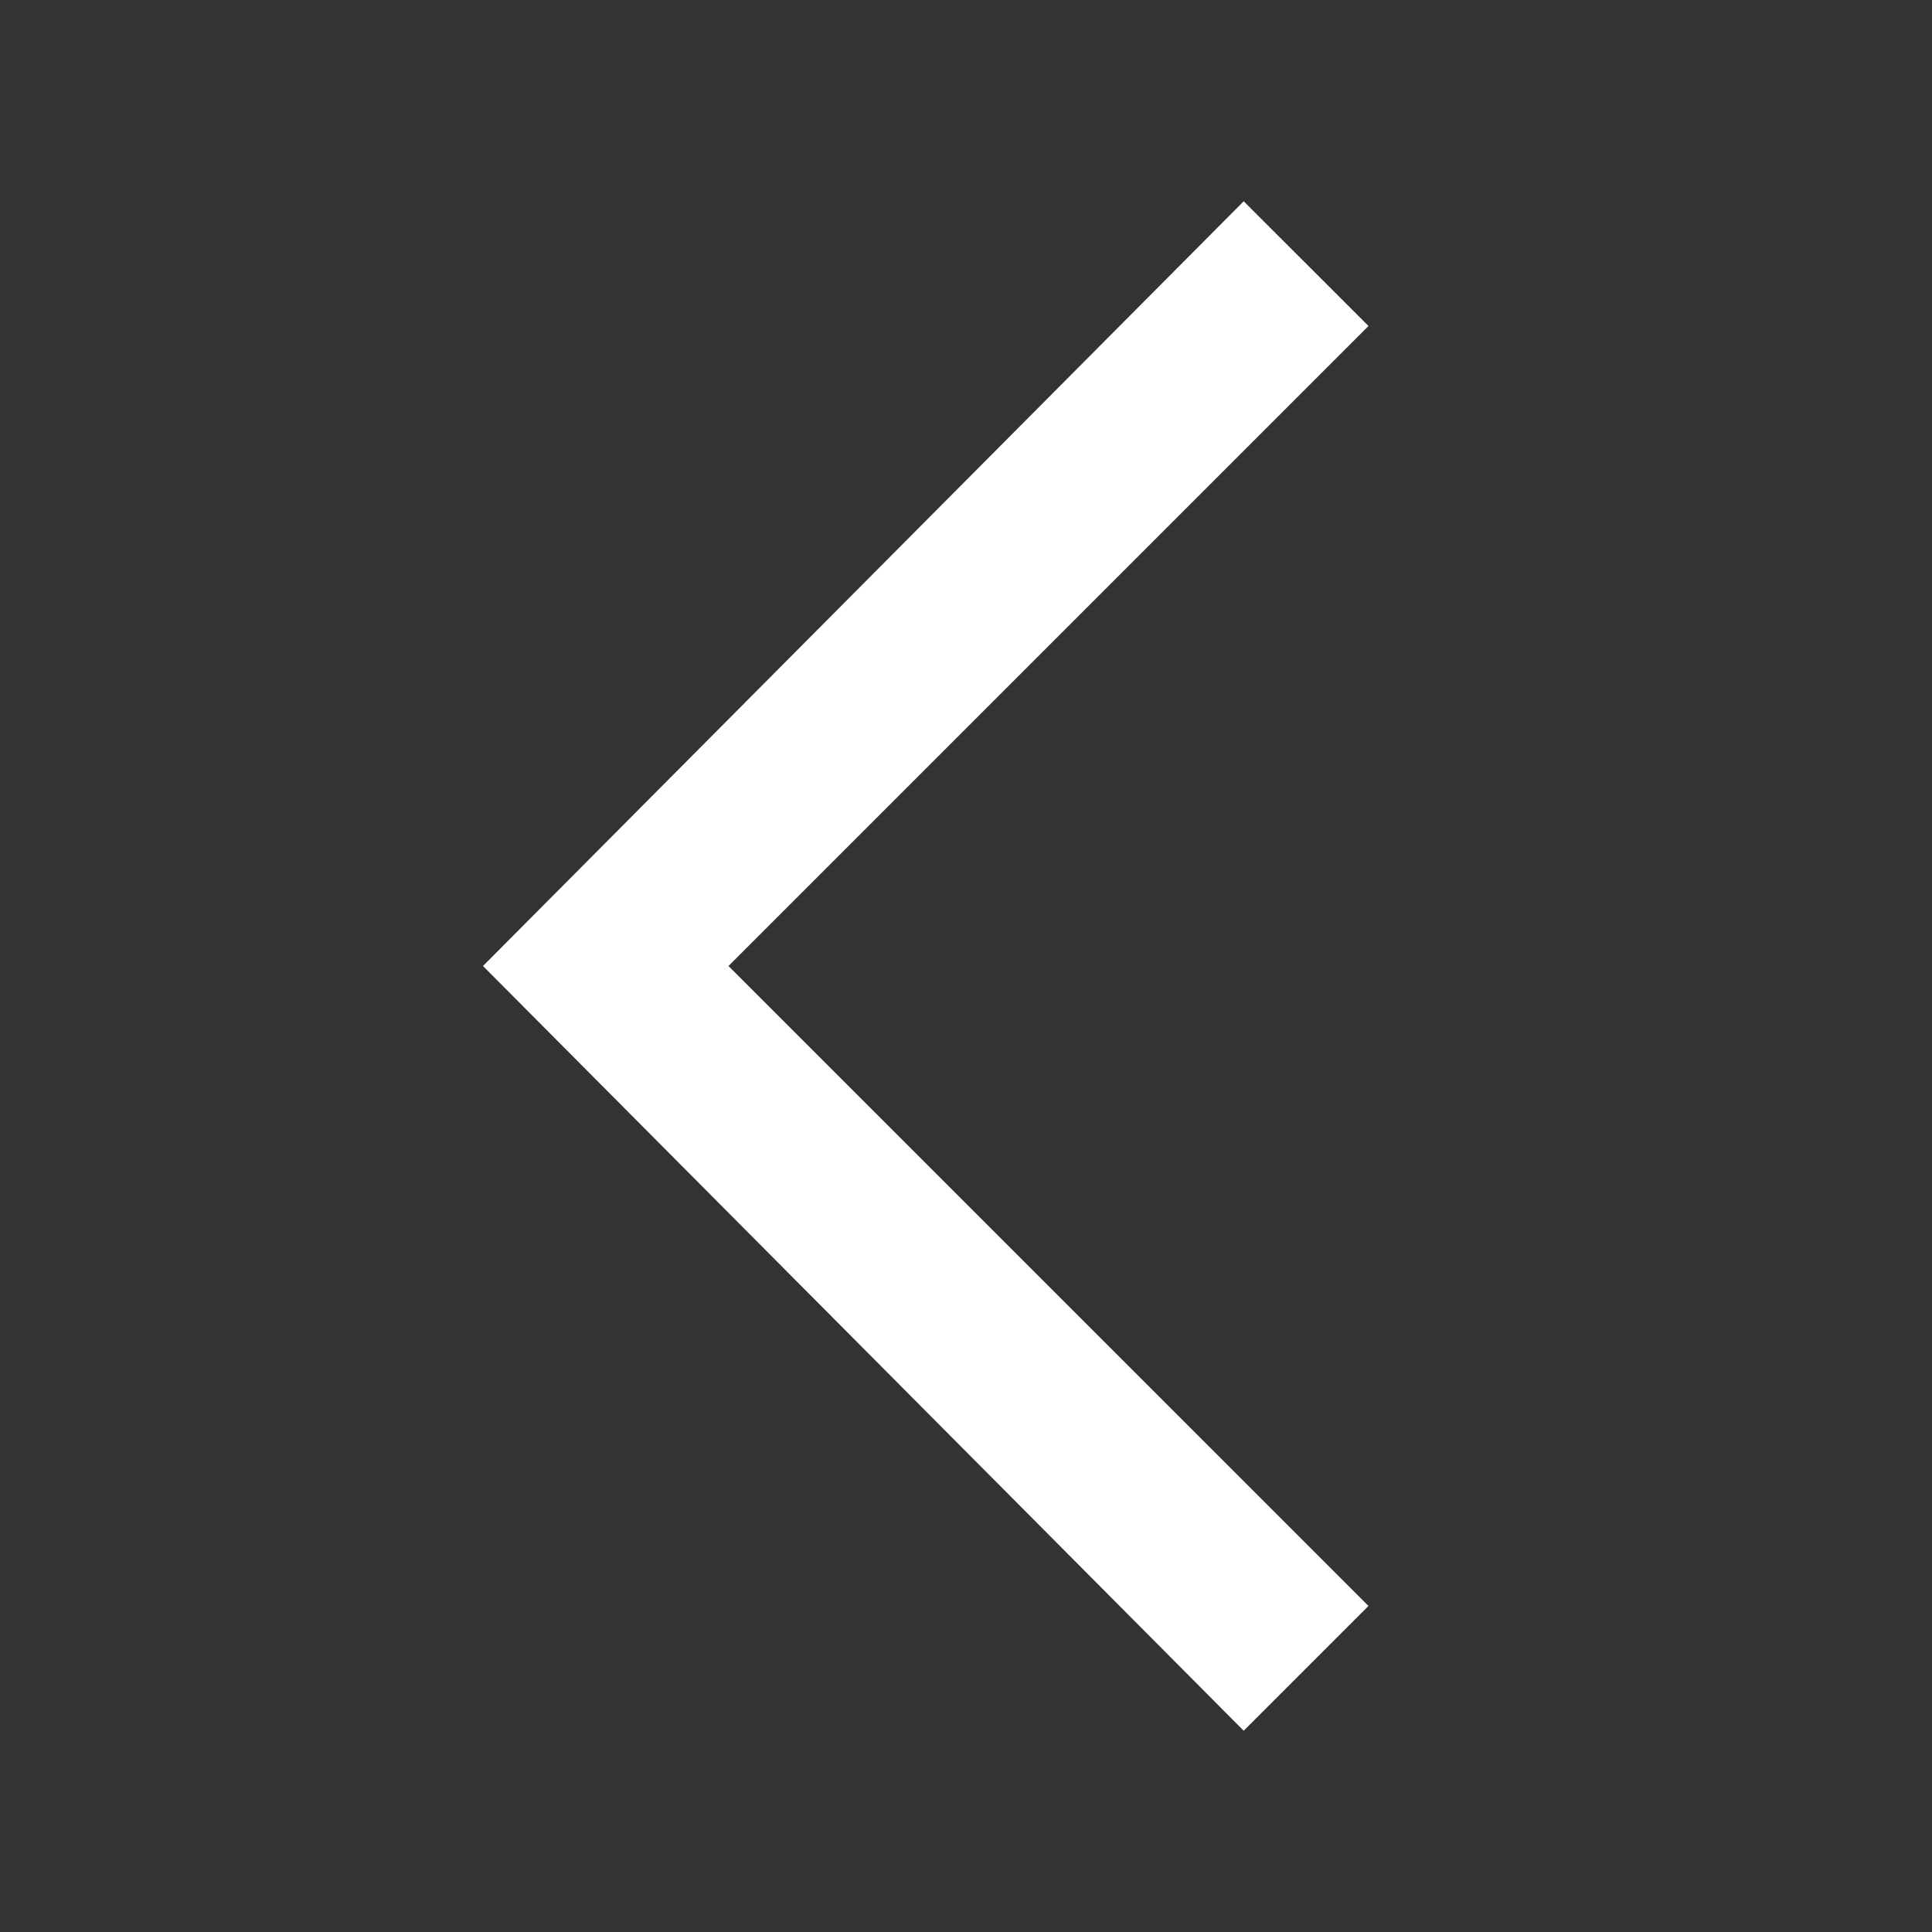 <svg width="34" height="34" viewBox="0 0 34 34" fill="none" xmlns="http://www.w3.org/2000/svg">
<rect x="0" y="0" width="34" height="34" fill="#333333" stroke="none"/>
<path d="M21.887 3.542L24.083 5.737L12.82 17L24.083 28.262L21.887 30.458L8.5 17L21.887 3.542Z" fill="white"/>
</svg>

